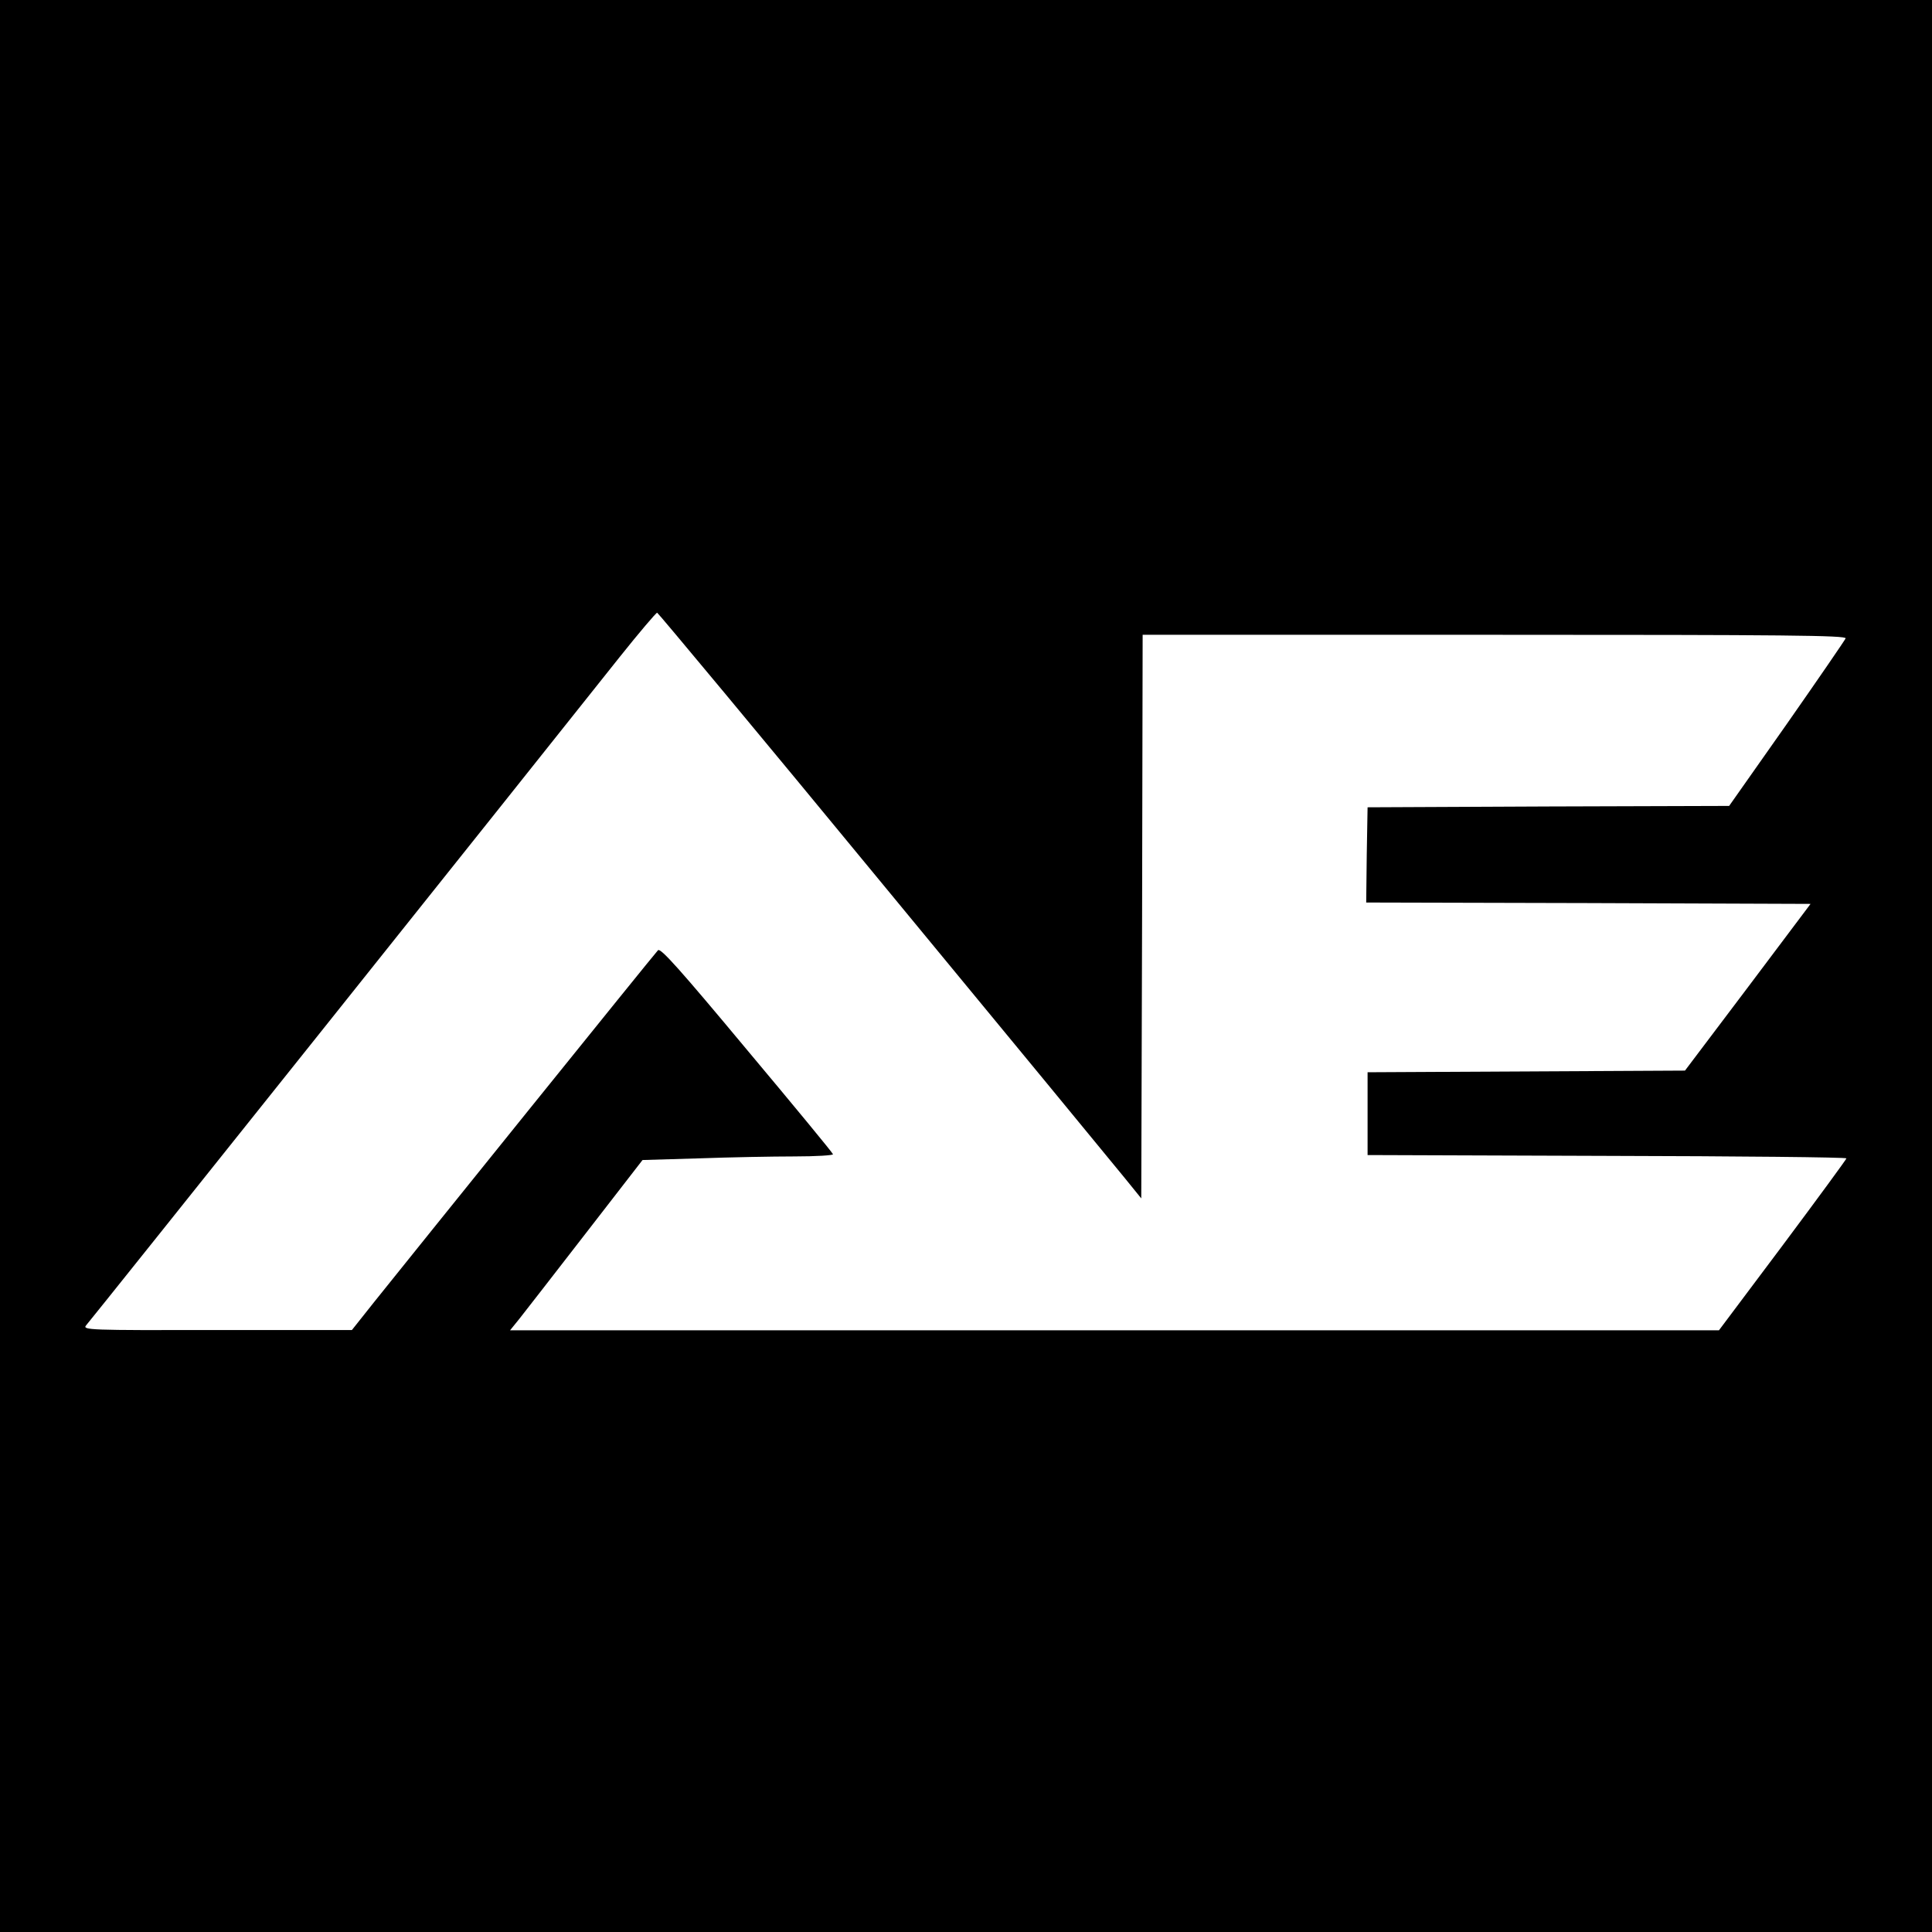 <?xml version="1.0" standalone="no"?>
<!DOCTYPE svg PUBLIC "-//W3C//DTD SVG 20010904//EN"
 "http://www.w3.org/TR/2001/REC-SVG-20010904/DTD/svg10.dtd">
<svg version="1.0" xmlns="http://www.w3.org/2000/svg"
 width="700pt" height="700pt" viewBox="0 0 700 700"
 preserveAspectRatio="xMidYMid meet">
<g transform="translate(0,700) scale(0.1,-0.1)"
fill="#000000" stroke="none">
<path d="M0 3500 l0 -3500 3500 0 3500 0 0 3500 0 3500 -3500 0 -3500 0 0
-3500z m3201 293 c448 -543 841 -1020 874 -1061 l60 -74 3 1021 2 1021 1276 0
c1051 0 1275 -2 1271 -13 -3 -7 -99 -147 -213 -310 l-209 -297 -655 -2 -655
-3 -3 -172 -2 -173 805 -2 805 -3 -227 -302 -228 -302 -575 -3 -575 -3 0 -150
0 -150 868 -3 c477 -1 867 -5 867 -9 0 -3 -104 -145 -231 -315 l-231 -308
-2190 0 -2190 0 34 42 c19 24 127 163 240 309 l206 266 204 6 c111 4 268 7
346 7 79 0 142 4 140 8 -1 5 -142 176 -313 380 -240 288 -312 369 -321 359
-13 -13 -900 -1114 -1028 -1274 l-81 -102 -489 0 c-465 -1 -488 0 -474 17 14
15 1597 1998 1932 2420 71 89 133 162 137 162 3 0 373 -444 820 -987z"/>
</g>
</svg>
